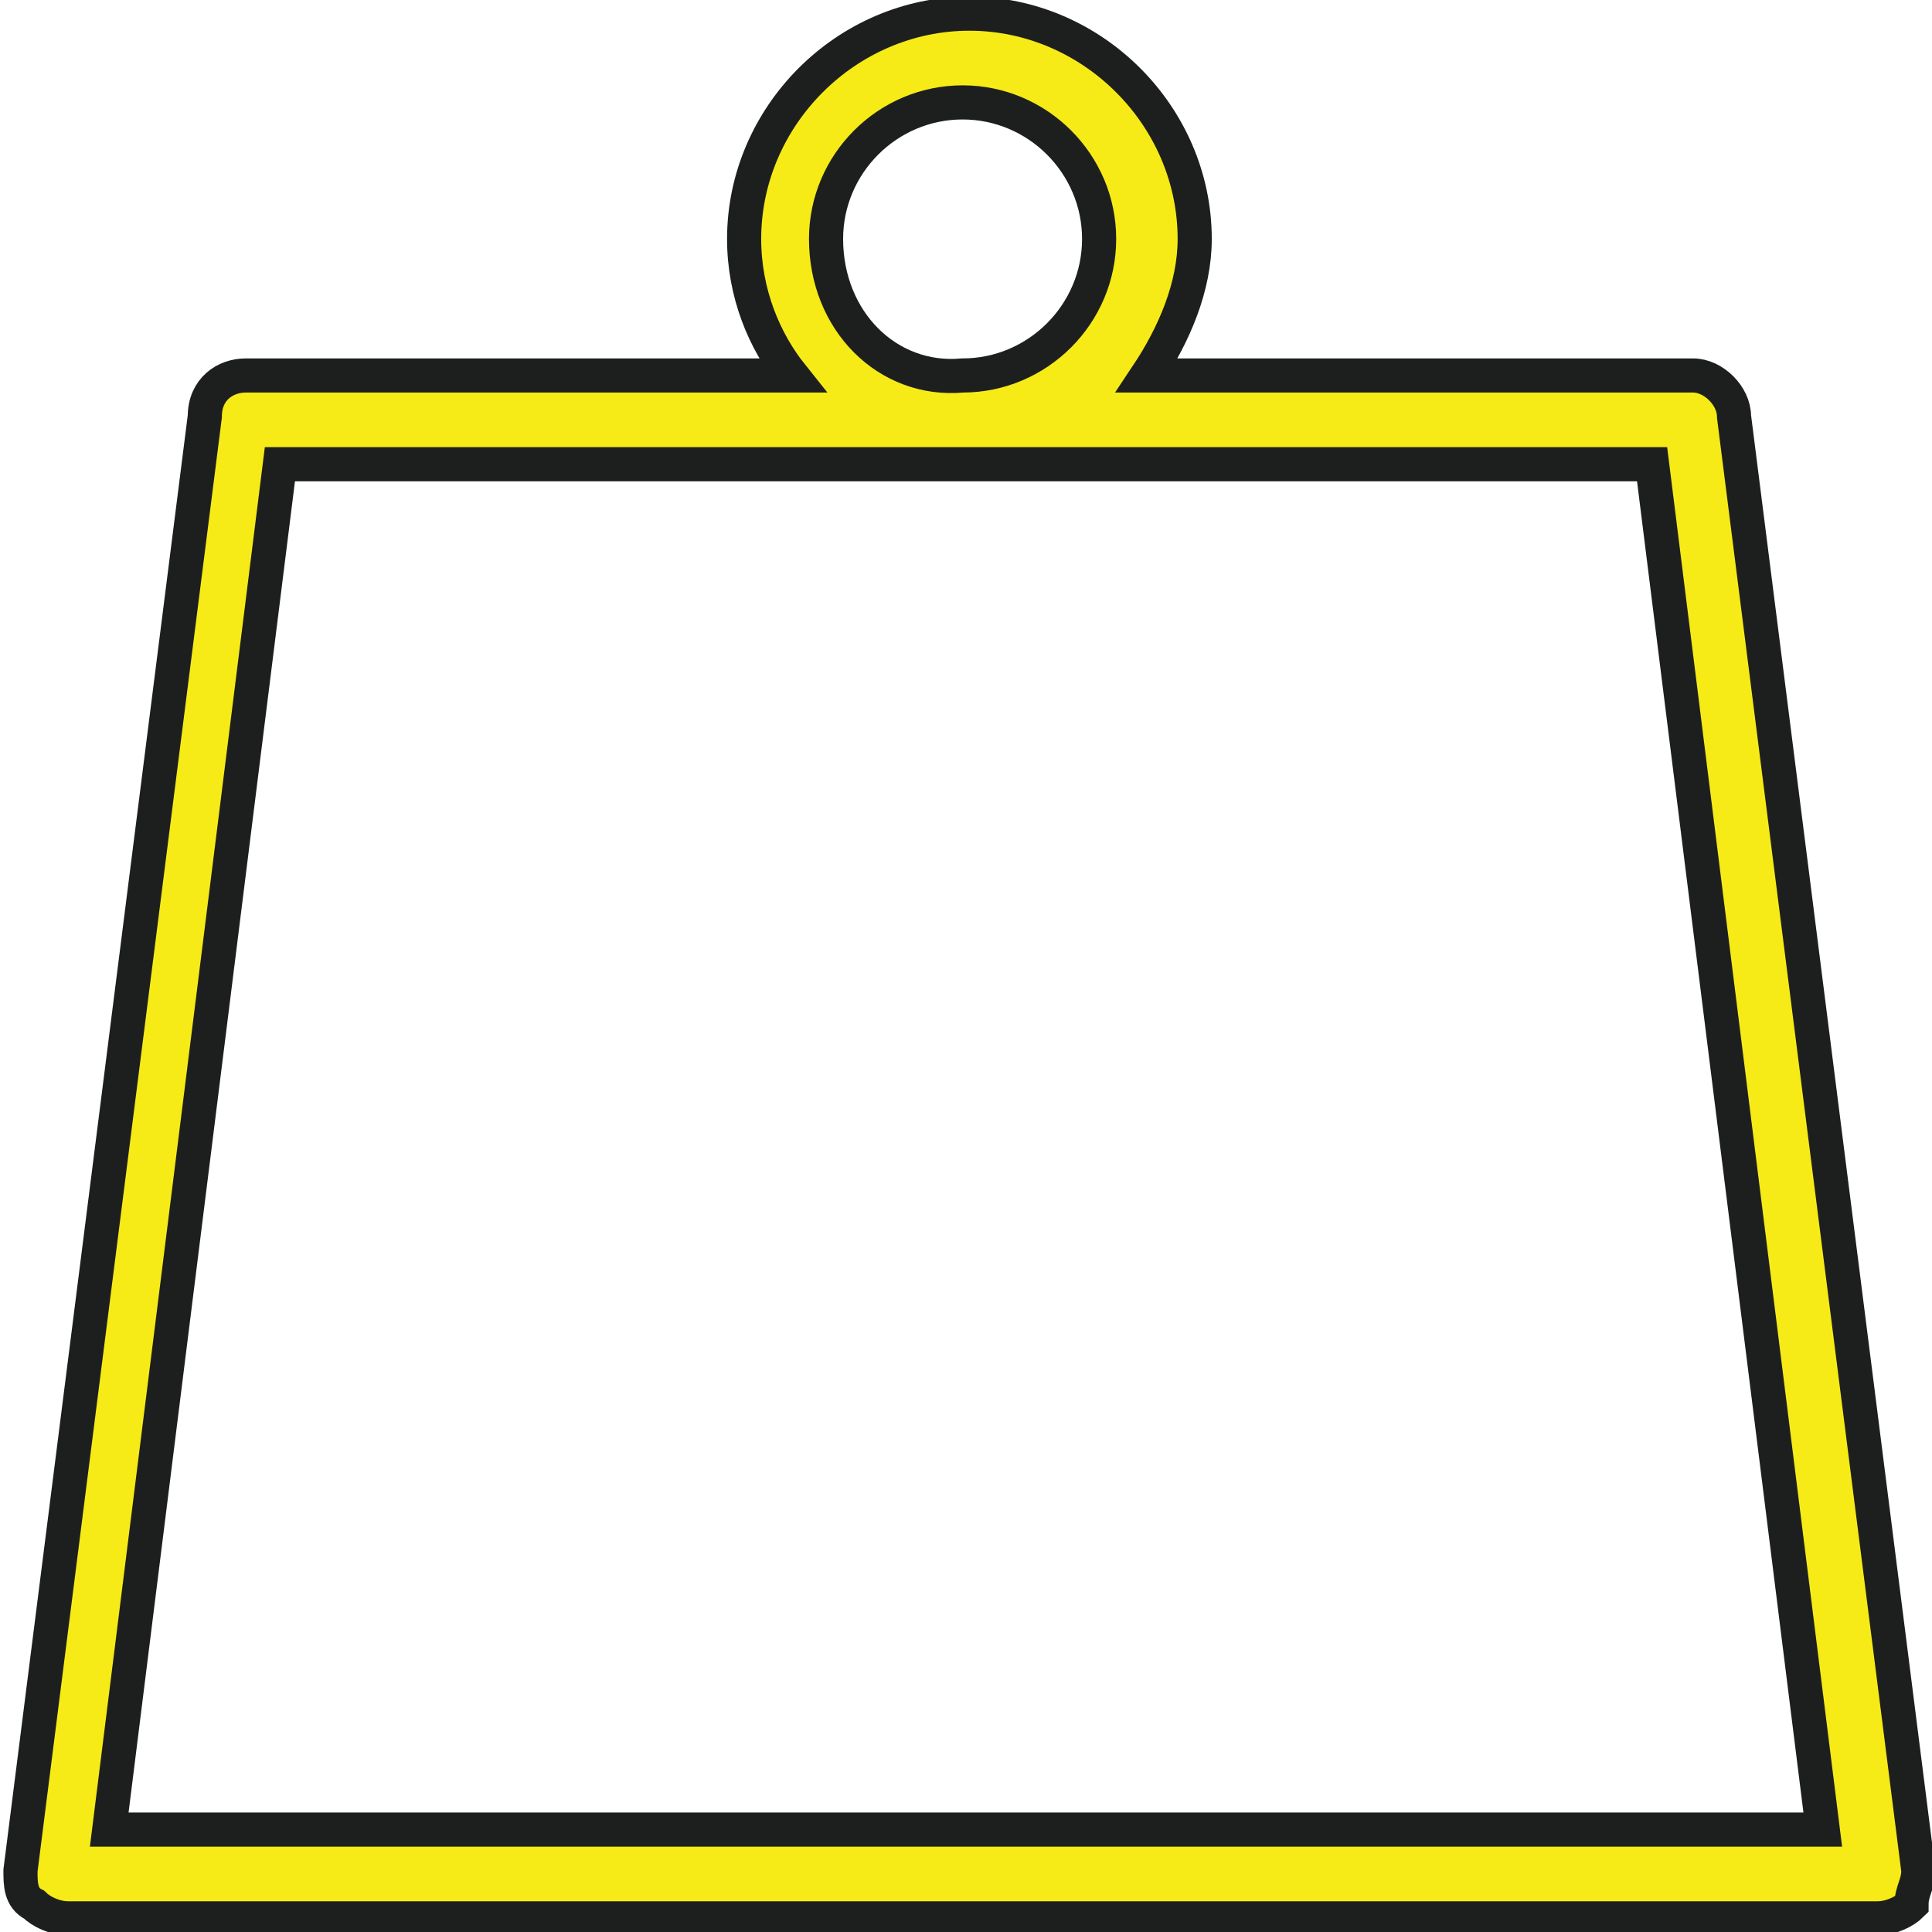 <?xml version="1.0" encoding="UTF-8"?>
<!-- Generator: Adobe Illustrator 28.2.0, SVG Export Plug-In . SVG Version: 6.00 Build 0)  -->
<svg xmlns="http://www.w3.org/2000/svg" xmlns:xlink="http://www.w3.org/1999/xlink" version="1.1" id="Layer_1" x="0px" y="0px" viewBox="0 0 28.3 28.3" style="enable-background:new 0 0 28.3 28.3;" xml:space="preserve">
<style type="text/css">
	.st0{fill:none;}
	.st1{fill:#F6EB16;}
	.st2{fill:none;stroke:#1D1F1F;stroke-width:0.5;stroke-miterlimit:10;}
	.st3{fill:#059A59;}
	.st4{fill:none;stroke:#67BE5A;stroke-width:0.5;stroke-miterlimit:10;}
</style>
<g>
	<path class="st1" d="M1.6,26.8l2.5-20h20.1l2.5,20H1.6z M12.1,3.5c0-1.1,0.9-2,2-2c1.1,0,2,0.9,2,2c0,1.1-0.9,2-2,2   C13,5.6,12.1,4.7,12.1,3.5 M28.1,27.4L25.4,6.1c0-0.3-0.3-0.6-0.6-0.6h-8c0.4-0.6,0.7-1.3,0.7-2c0-1.8-1.5-3.3-3.3-3.3   s-3.3,1.5-3.3,3.3c0,0.8,0.3,1.5,0.7,2h-8c-0.3,0-0.6,0.2-0.6,0.6L0.3,27.4c0,0.2,0,0.4,0.2,0.5c0.1,0.1,0.3,0.2,0.5,0.2h26.5   c0.2,0,0.4-0.1,0.5-0.2C28,27.7,28.1,27.6,28.1,27.4"></path>
	<path class="st2" d="M1.6,26.8l2.5-20h20.1l2.5,20H1.6z M12.1,3.5c0-1.1,0.9-2,2-2c1.1,0,2,0.9,2,2c0,1.1-0.9,2-2,2   C13,5.6,12.1,4.7,12.1,3.5z M28.1,27.4L25.4,6.1c0-0.3-0.3-0.6-0.6-0.6h-8c0.4-0.6,0.7-1.3,0.7-2c0-1.8-1.5-3.3-3.3-3.3   s-3.3,1.5-3.3,3.3c0,0.8,0.3,1.5,0.7,2h-8c-0.3,0-0.6,0.2-0.6,0.6L0.3,27.4c0,0.2,0,0.4,0.2,0.5c0.1,0.1,0.3,0.2,0.5,0.2h26.5   c0.2,0,0.4-0.1,0.5-0.2C28,27.7,28.1,27.6,28.1,27.4z"></path>
</g>
</svg>
